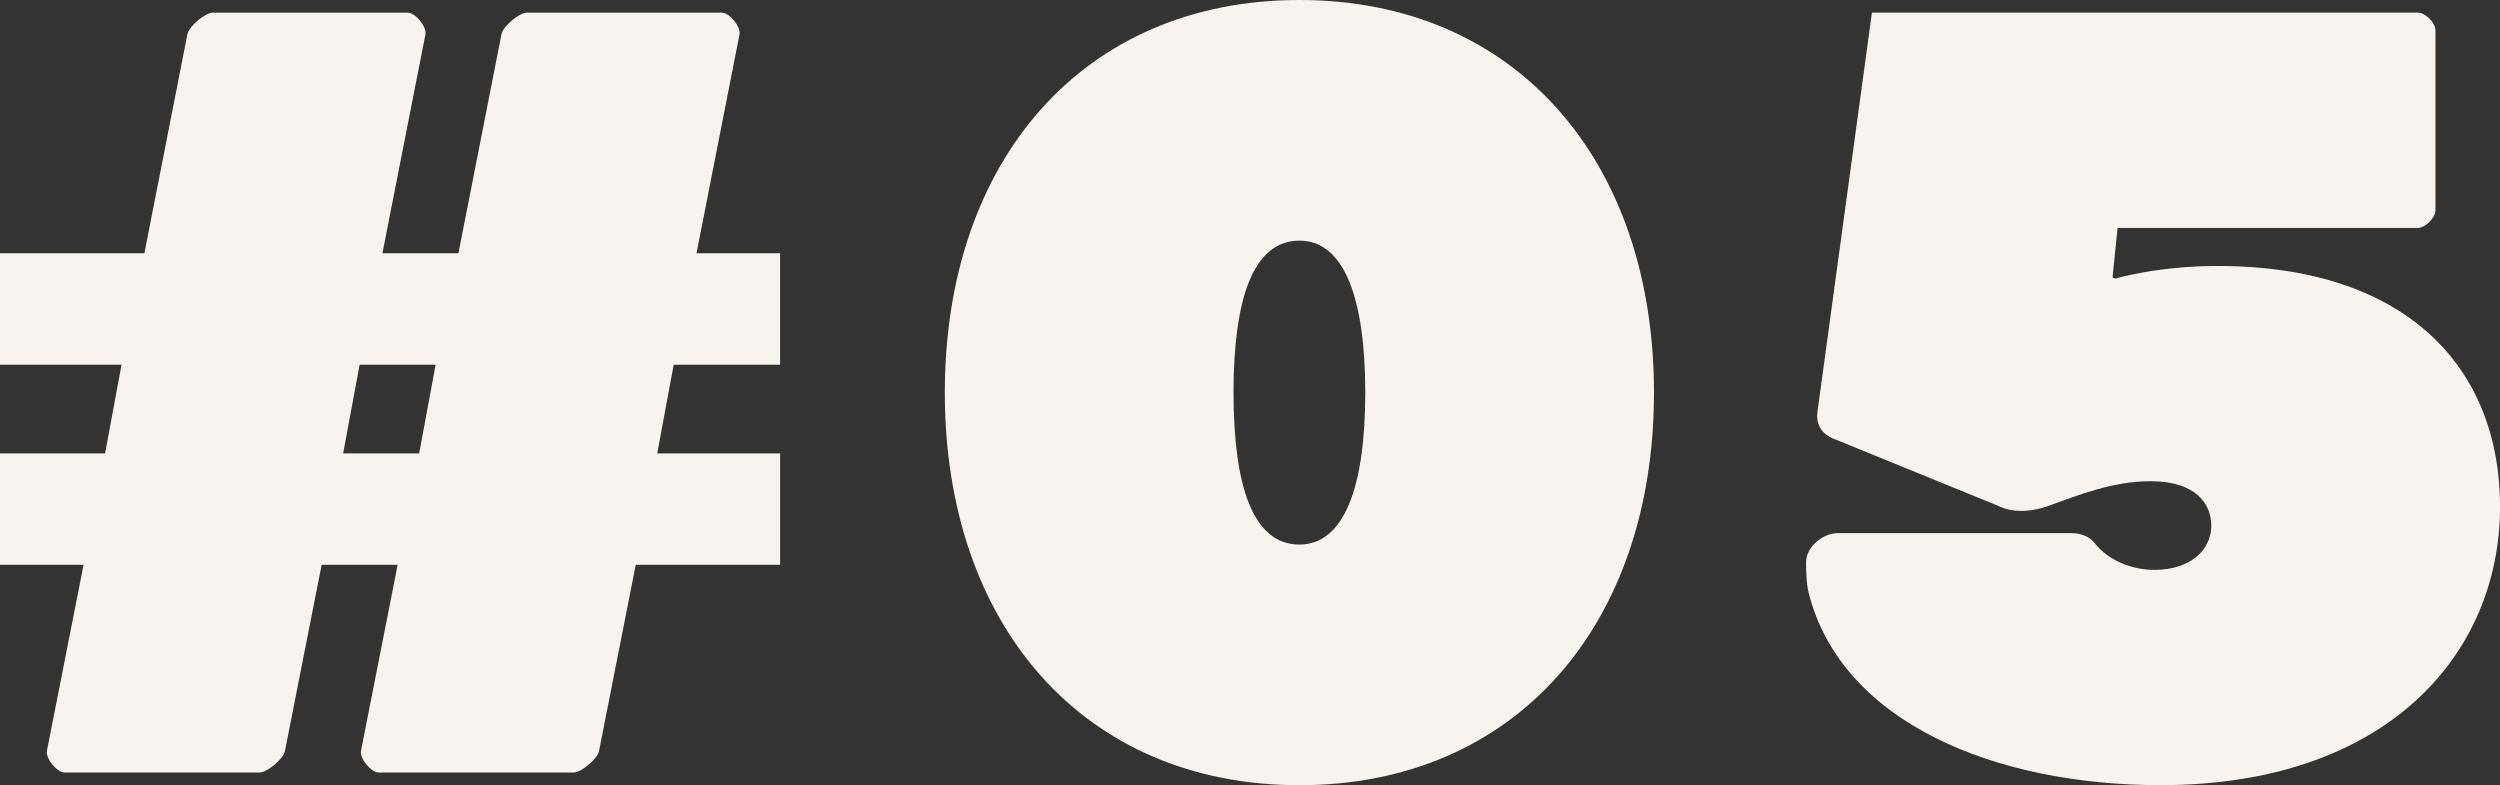<?xml version="1.0" encoding="UTF-8"?><svg id="_レイヤー_2" xmlns="http://www.w3.org/2000/svg" viewBox="0 0 52.534 16.499"><rect x="0" y="0" width="52.534" height="16.499" fill="#333333" stroke="none"/><defs><style>.cls-1{fill:#f7f4ef;}</style></defs><g id="Text"><path class="cls-1" d="M0,5.322h3.034L3.938.718c.027-.159.373-.452.532-.452h4.098c.16,0,.399.293.373.452l-.905,4.604h1.597l.905-4.604c.027-.159.373-.452.532-.452h4.098c.16,0,.399.293.373.452l-.905,4.604h1.756v2.342h-2.235l-.346,1.863h2.582v2.342h-3.034l-.771,3.912c-.027.159-.373.452-.532.452h-4.099c-.159,0-.399-.293-.372-.452l.771-3.912h-1.597l-.771,3.912c-.027.159-.373.452-.532.452H1.357c-.159,0-.399-.293-.372-.452l.771-3.912H0v-2.342h2.208l.346-1.863H0v-2.342ZM7.211,9.527h1.597l.346-1.863h-1.597l-.346,1.863Z"/><path class="cls-1" d="M27.305,0c4.551,0,7.451,3.379,7.451,8.25s-2.9,8.25-7.451,8.25-7.451-3.379-7.451-8.25S22.754,0,27.305,0ZM27.305,11.443c.958,0,1.384-1.251,1.384-3.193s-.426-3.193-1.384-3.193c-.984,0-1.384,1.251-1.384,3.193s.399,3.193,1.384,3.193Z"/><path class="cls-1" d="M44.498,4.79l-.106,1.038.053.027s.878-.266,2.156-.266c4.018,0,5.934,2.182,5.934,5.056,0,3.114-2.395,5.854-7.132,5.854-3.459,0-6.706-1.304-7.398-4.045-.053-.213-.053-.559-.053-.639,0-.319.346-.612.666-.612h4.896c.239,0,.399.08.505.213.292.372.798.559,1.25.559.772,0,1.198-.426,1.198-.932,0-.426-.292-.931-1.277-.931-.798,0-1.517.292-2.182.532-.239.08-.639.16-.984,0l-3.46-1.411c-.159-.053-.426-.213-.372-.585l1.144-8.383h11.469c.16,0,.373.213.373.373v3.779c0,.16-.213.373-.373.373h-6.307Z"/></g></svg>